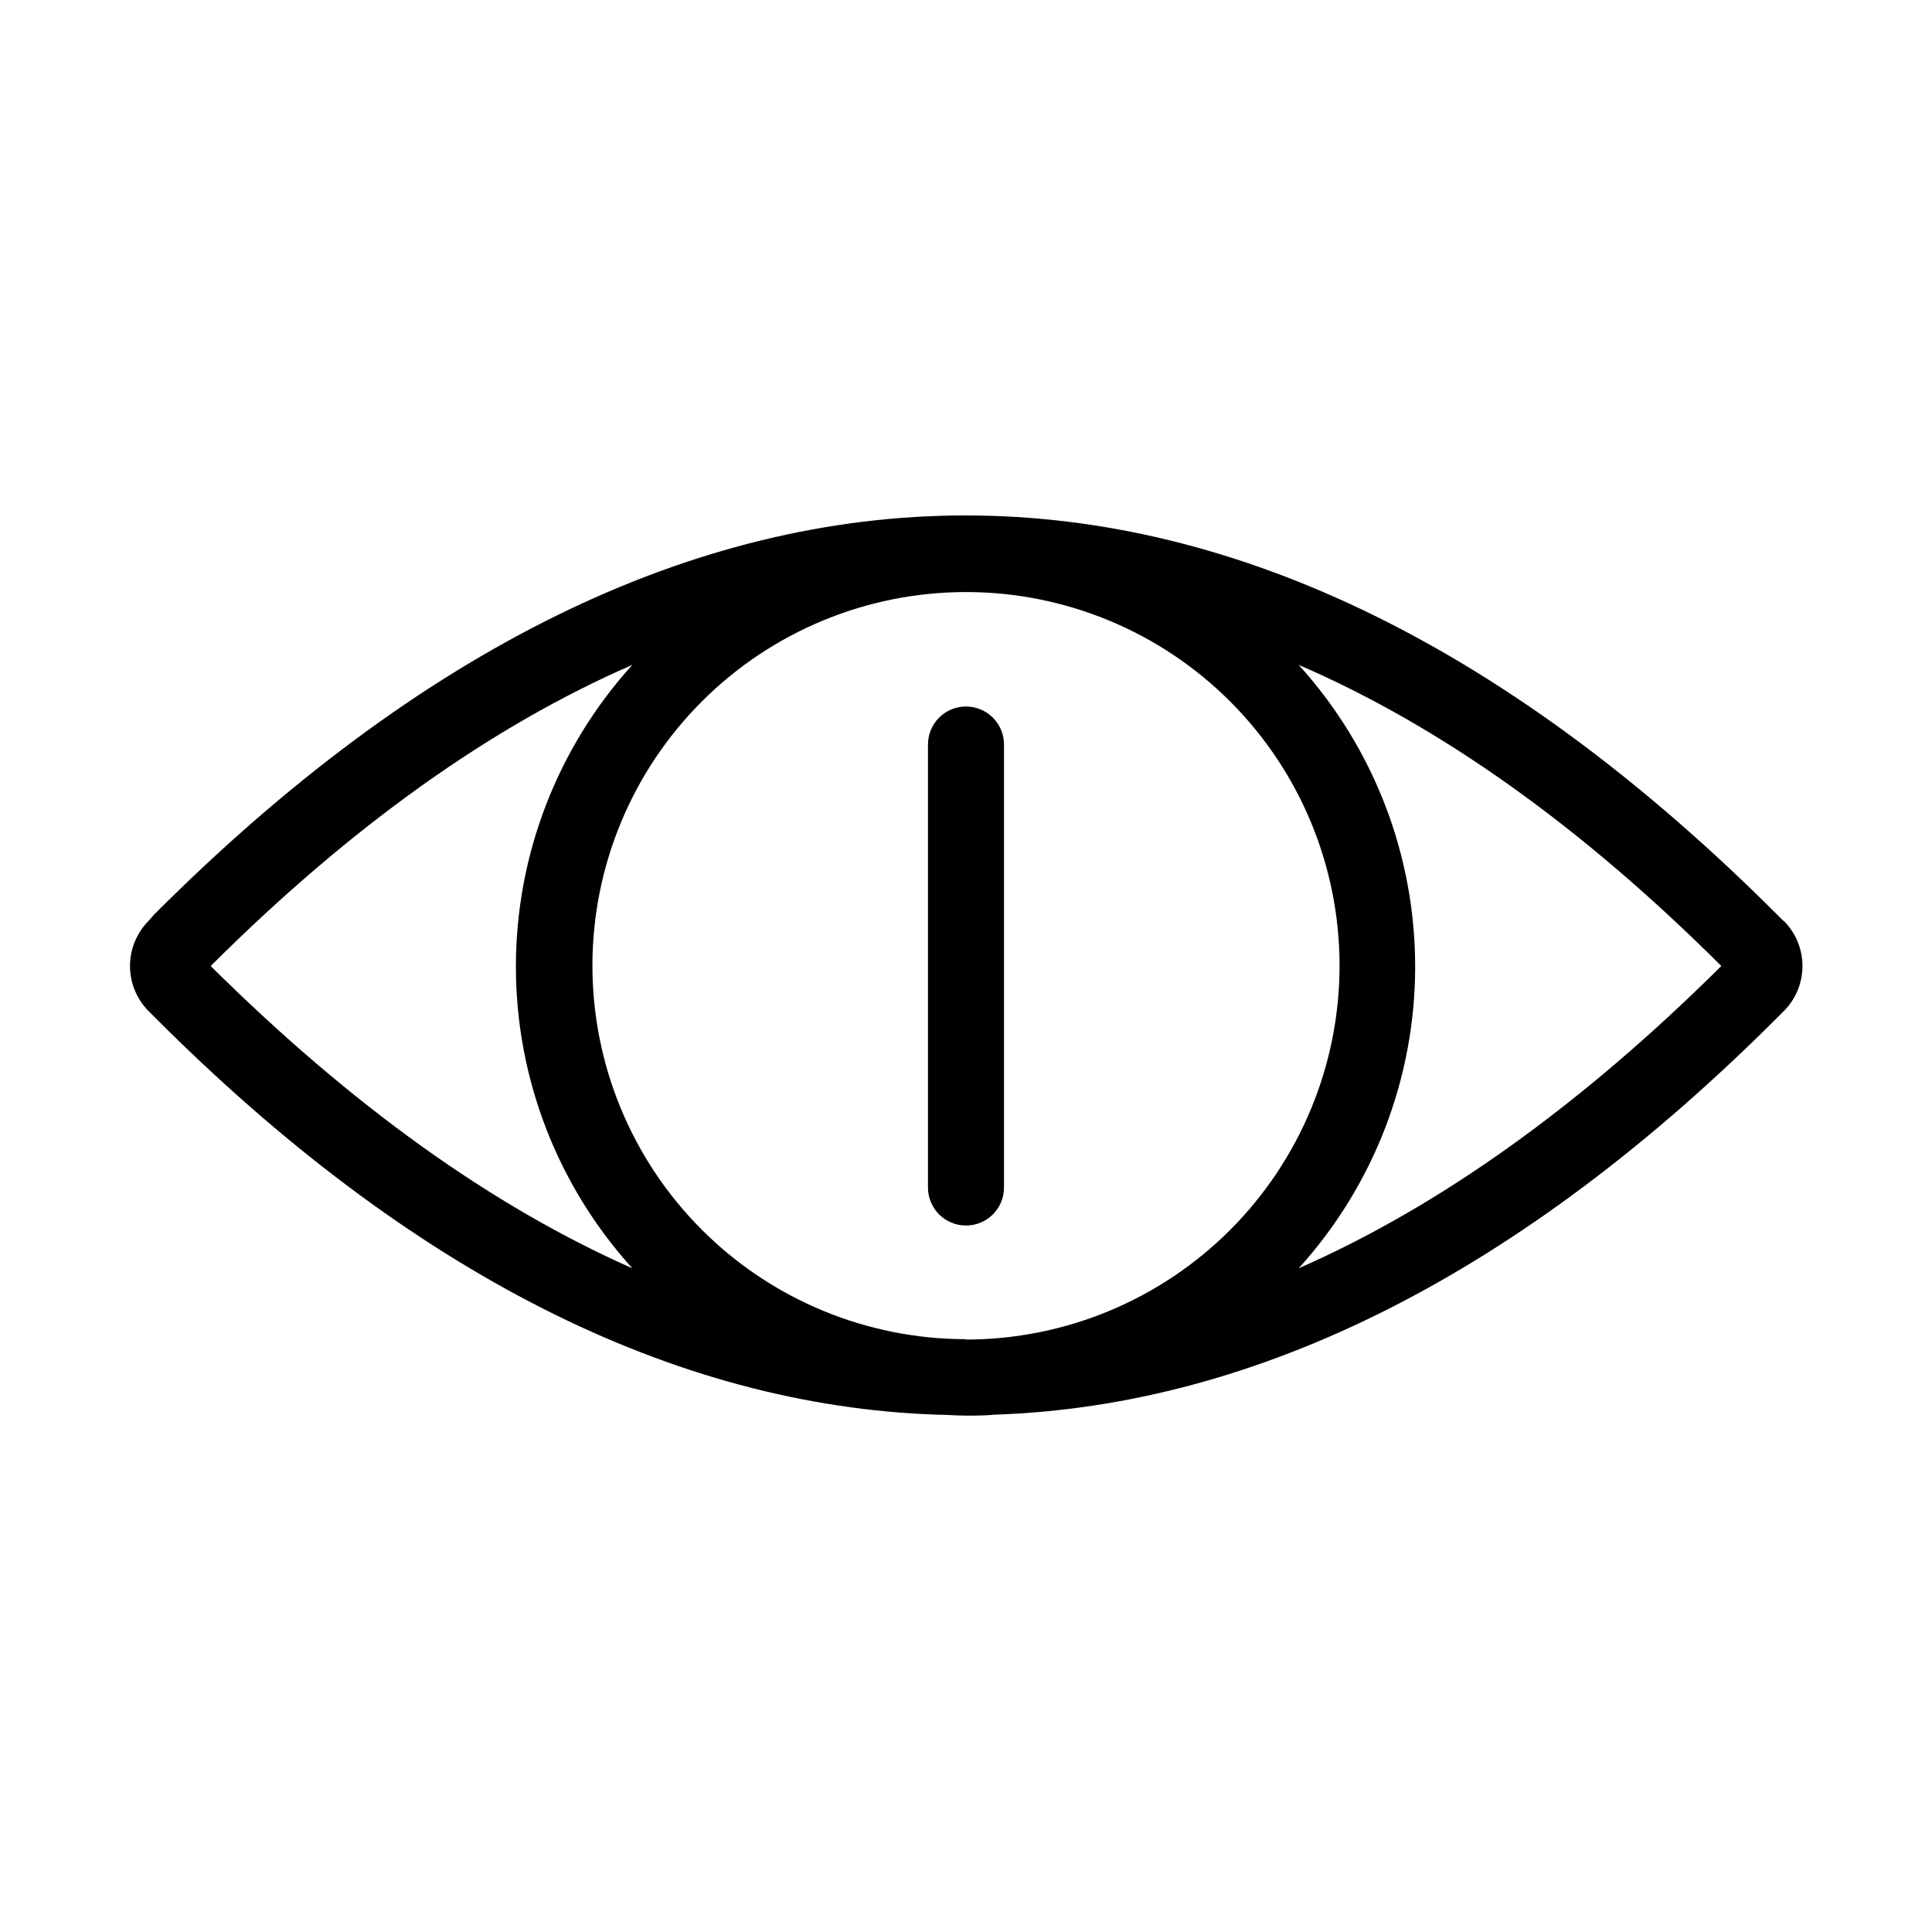 <?xml version="1.0" encoding="UTF-8"?>
<!-- Uploaded to: ICON Repo, www.svgrepo.com, Generator: ICON Repo Mixer Tools -->
<svg fill="#000000" width="800px" height="800px" version="1.1" viewBox="144 144 512 512" xmlns="http://www.w3.org/2000/svg">
 <g>
  <path d="m616.64 388.06-1.664-1.664c-70.129-70.129-142.53-105.8-215.08-105.8-72.547 0-144.95 35.57-215.08 105.8l-1.457 1.664c-3.144 3.18-4.906 7.469-4.906 11.941 0 4.469 1.762 8.762 4.906 11.938l1.664 1.664c67.762 67.863 137.54 102.93 207.32 105.3 2.519 0 5.039 0.25 7.656 0.25 2.621 0 5.039 0 7.656-0.25 69.777-2.367 139.55-37.434 207.42-105.3l1.664-1.664h0.004c3.156-3.172 4.926-7.465 4.926-11.938 0-4.477-1.77-8.77-4.926-11.941zm-216.64 110.84v-0.004c-26.262 0-51.449-10.434-70.016-29.008-18.566-18.57-28.992-43.762-28.984-70.023s10.453-51.441 29.031-70.004c18.578-18.559 43.773-28.977 70.035-28.961 26.262 0.02 51.441 10.469 69.992 29.055 18.555 18.586 28.965 43.785 28.938 70.047-0.027 26.246-10.465 51.41-29.023 69.973-18.562 18.559-43.727 28.996-69.973 29.023zm-88.422-178.7c-19.859 21.895-30.859 50.395-30.859 79.953 0 29.562 11 58.062 30.859 79.957-37.246-16.461-74.496-43.16-111.74-80.105 36.93-36.828 74.211-63.48 111.74-79.805zm176.59 159.91c19.863-21.895 30.863-50.395 30.863-79.957 0-29.559-11-58.059-30.863-79.953 37.785 16.324 75.07 42.977 112 79.805-37.211 36.945-74.547 63.645-112 80.105z"/>
  <path d="m400 331.23c-5.566 0-10.078 4.512-10.078 10.078v117.39c0 5.566 4.512 10.078 10.078 10.078 5.562 0 10.074-4.512 10.074-10.078v-117.39c0-2.672-1.062-5.234-2.949-7.125-1.891-1.891-4.453-2.953-7.125-2.953z"/>
 </g>
</svg>